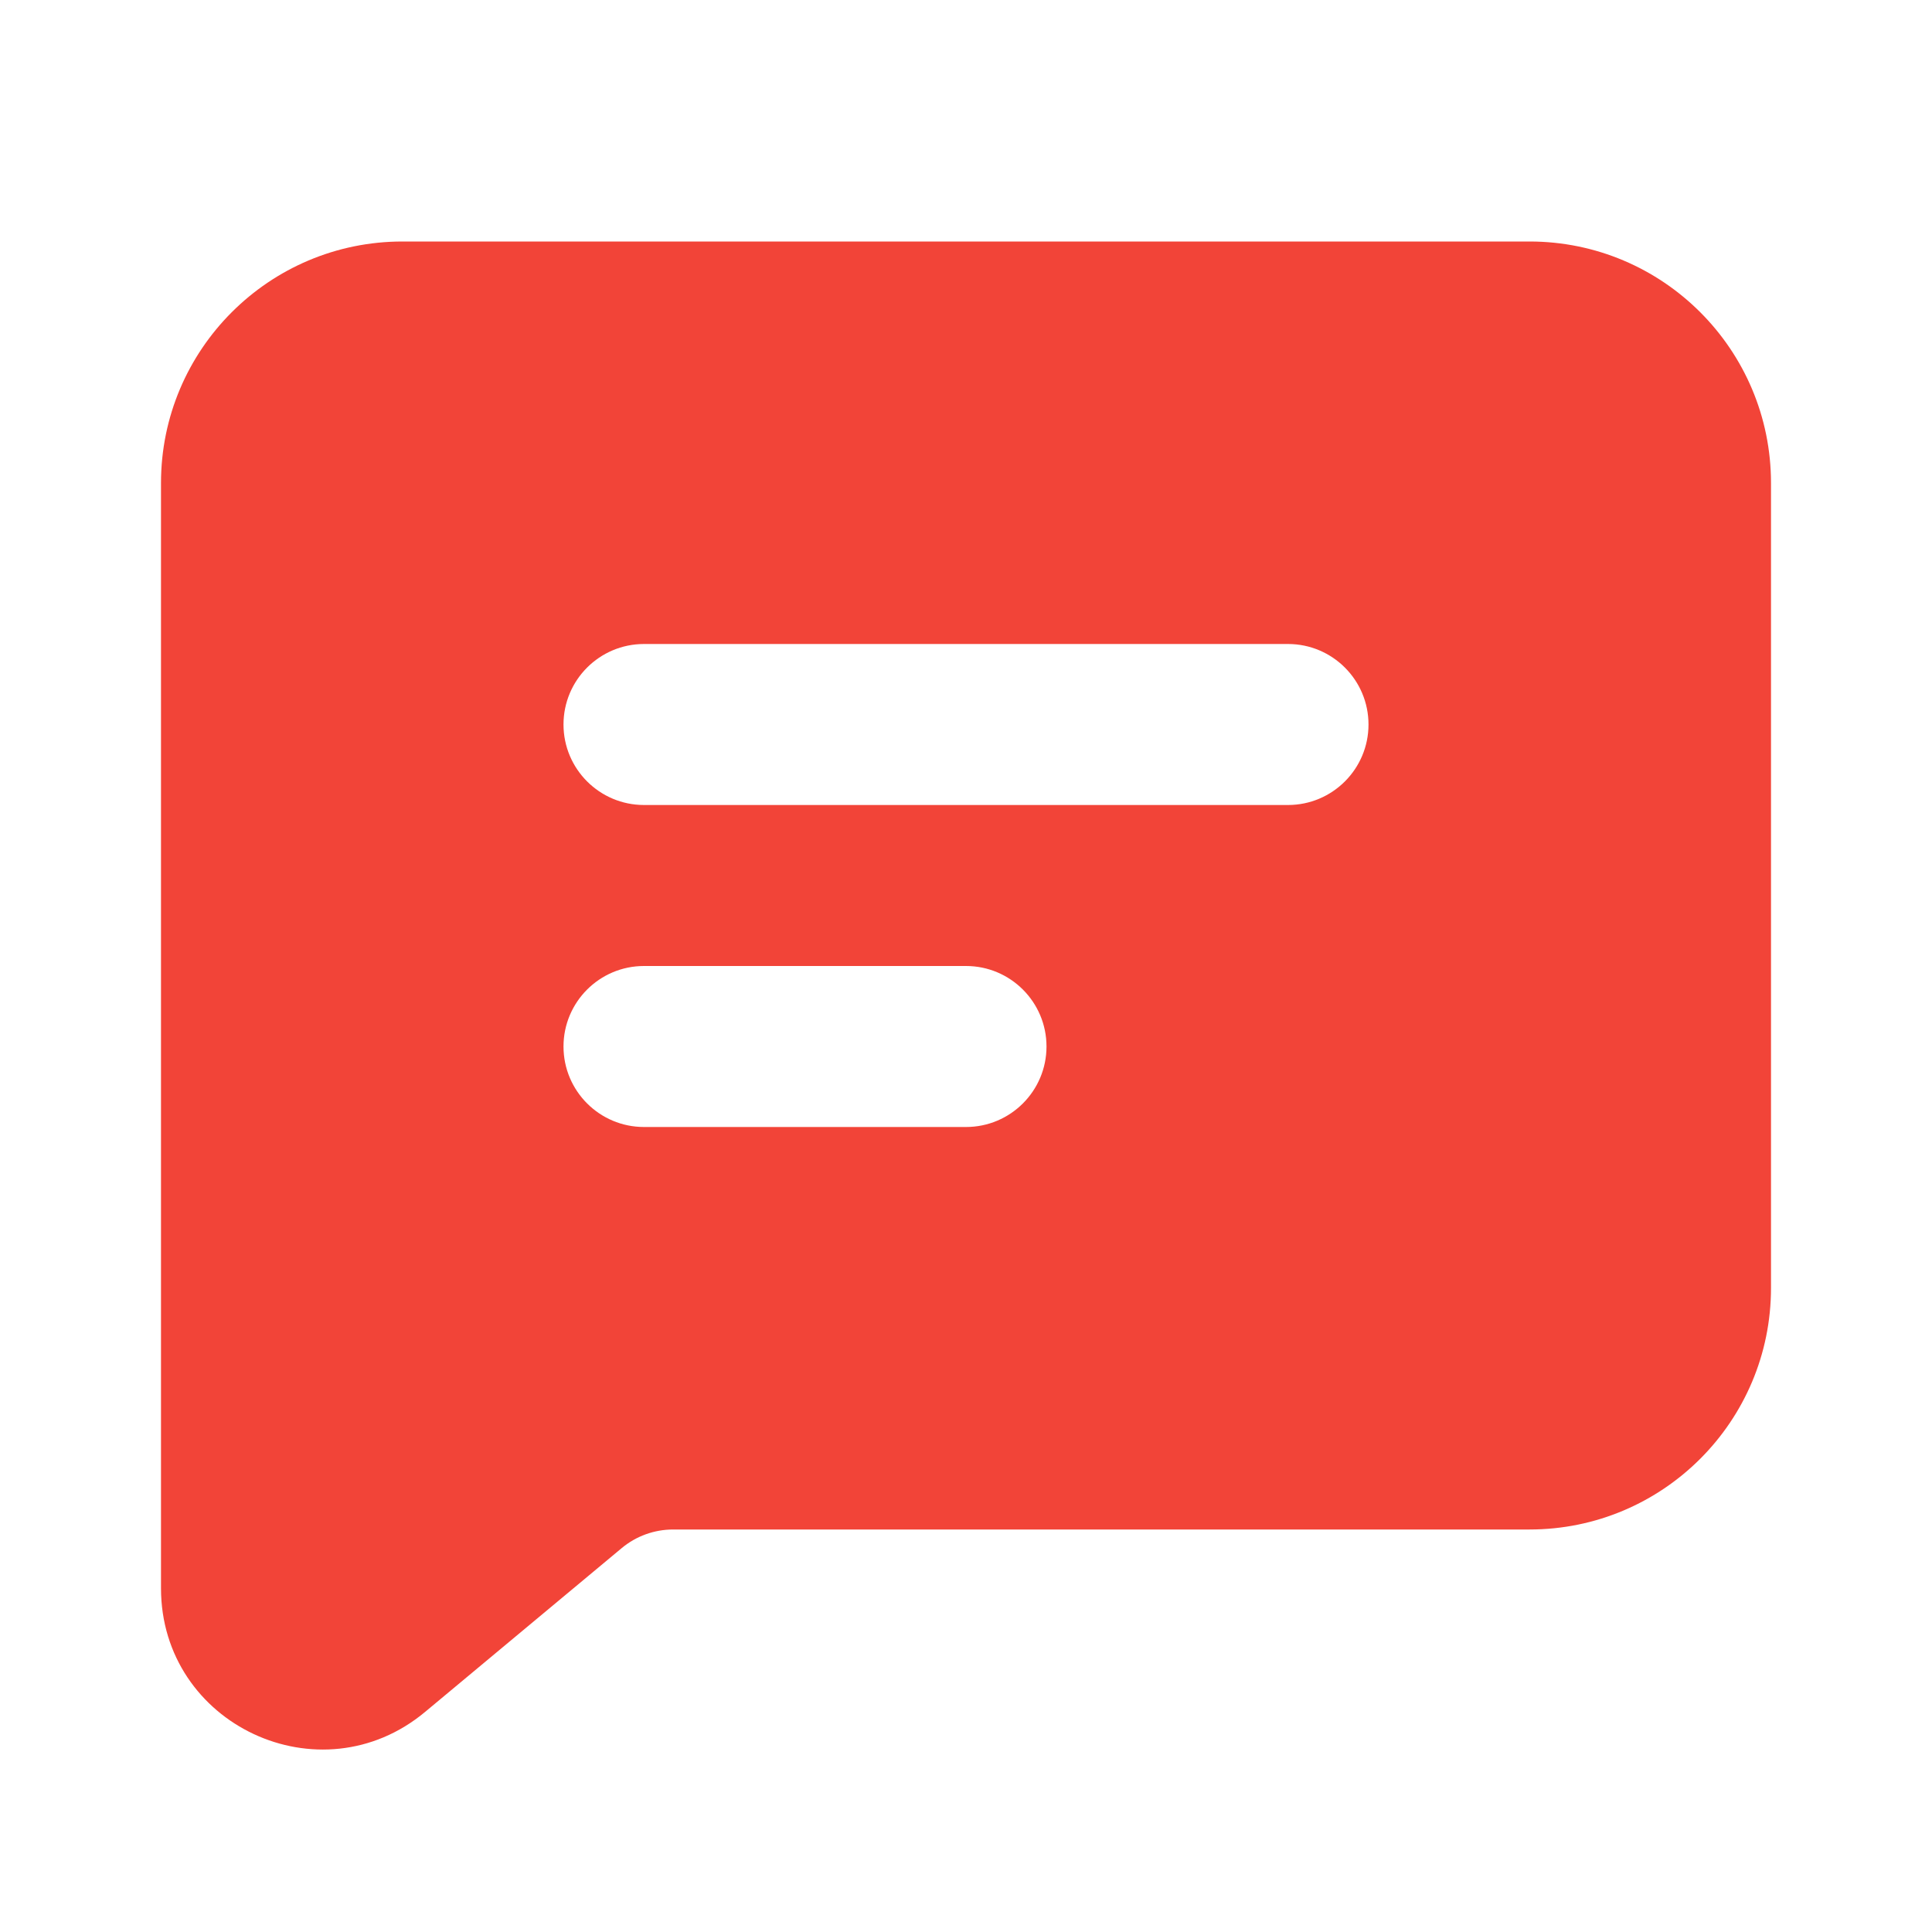 <svg width="36" height="36" viewBox="0 0 36 36" fill="none" xmlns="http://www.w3.org/2000/svg">
<path fill-rule="evenodd" clip-rule="evenodd" d="M3 9C3 6.515 5.015 4.5 7.5 4.5H28.5C30.985 4.5 33 6.515 33 9V24C33 26.485 30.985 28.5 28.5 28.5H12.543C12.192 28.5 11.852 28.623 11.583 28.848L7.921 31.899C5.967 33.528 3 32.138 3 29.595V9ZM10.5 13.5C10.5 12.672 11.172 12 12 12H24C24.828 12 25.5 12.672 25.5 13.5C25.5 14.328 24.828 15 24 15H12C11.172 15 10.5 14.328 10.5 13.5ZM12 18C11.172 18 10.5 18.672 10.5 19.5C10.5 20.328 11.172 21 12 21H18C18.828 21 19.5 20.328 19.5 19.5C19.5 18.672 18.828 18 18 18H12Z" fill="#F24438"/>
</svg>
